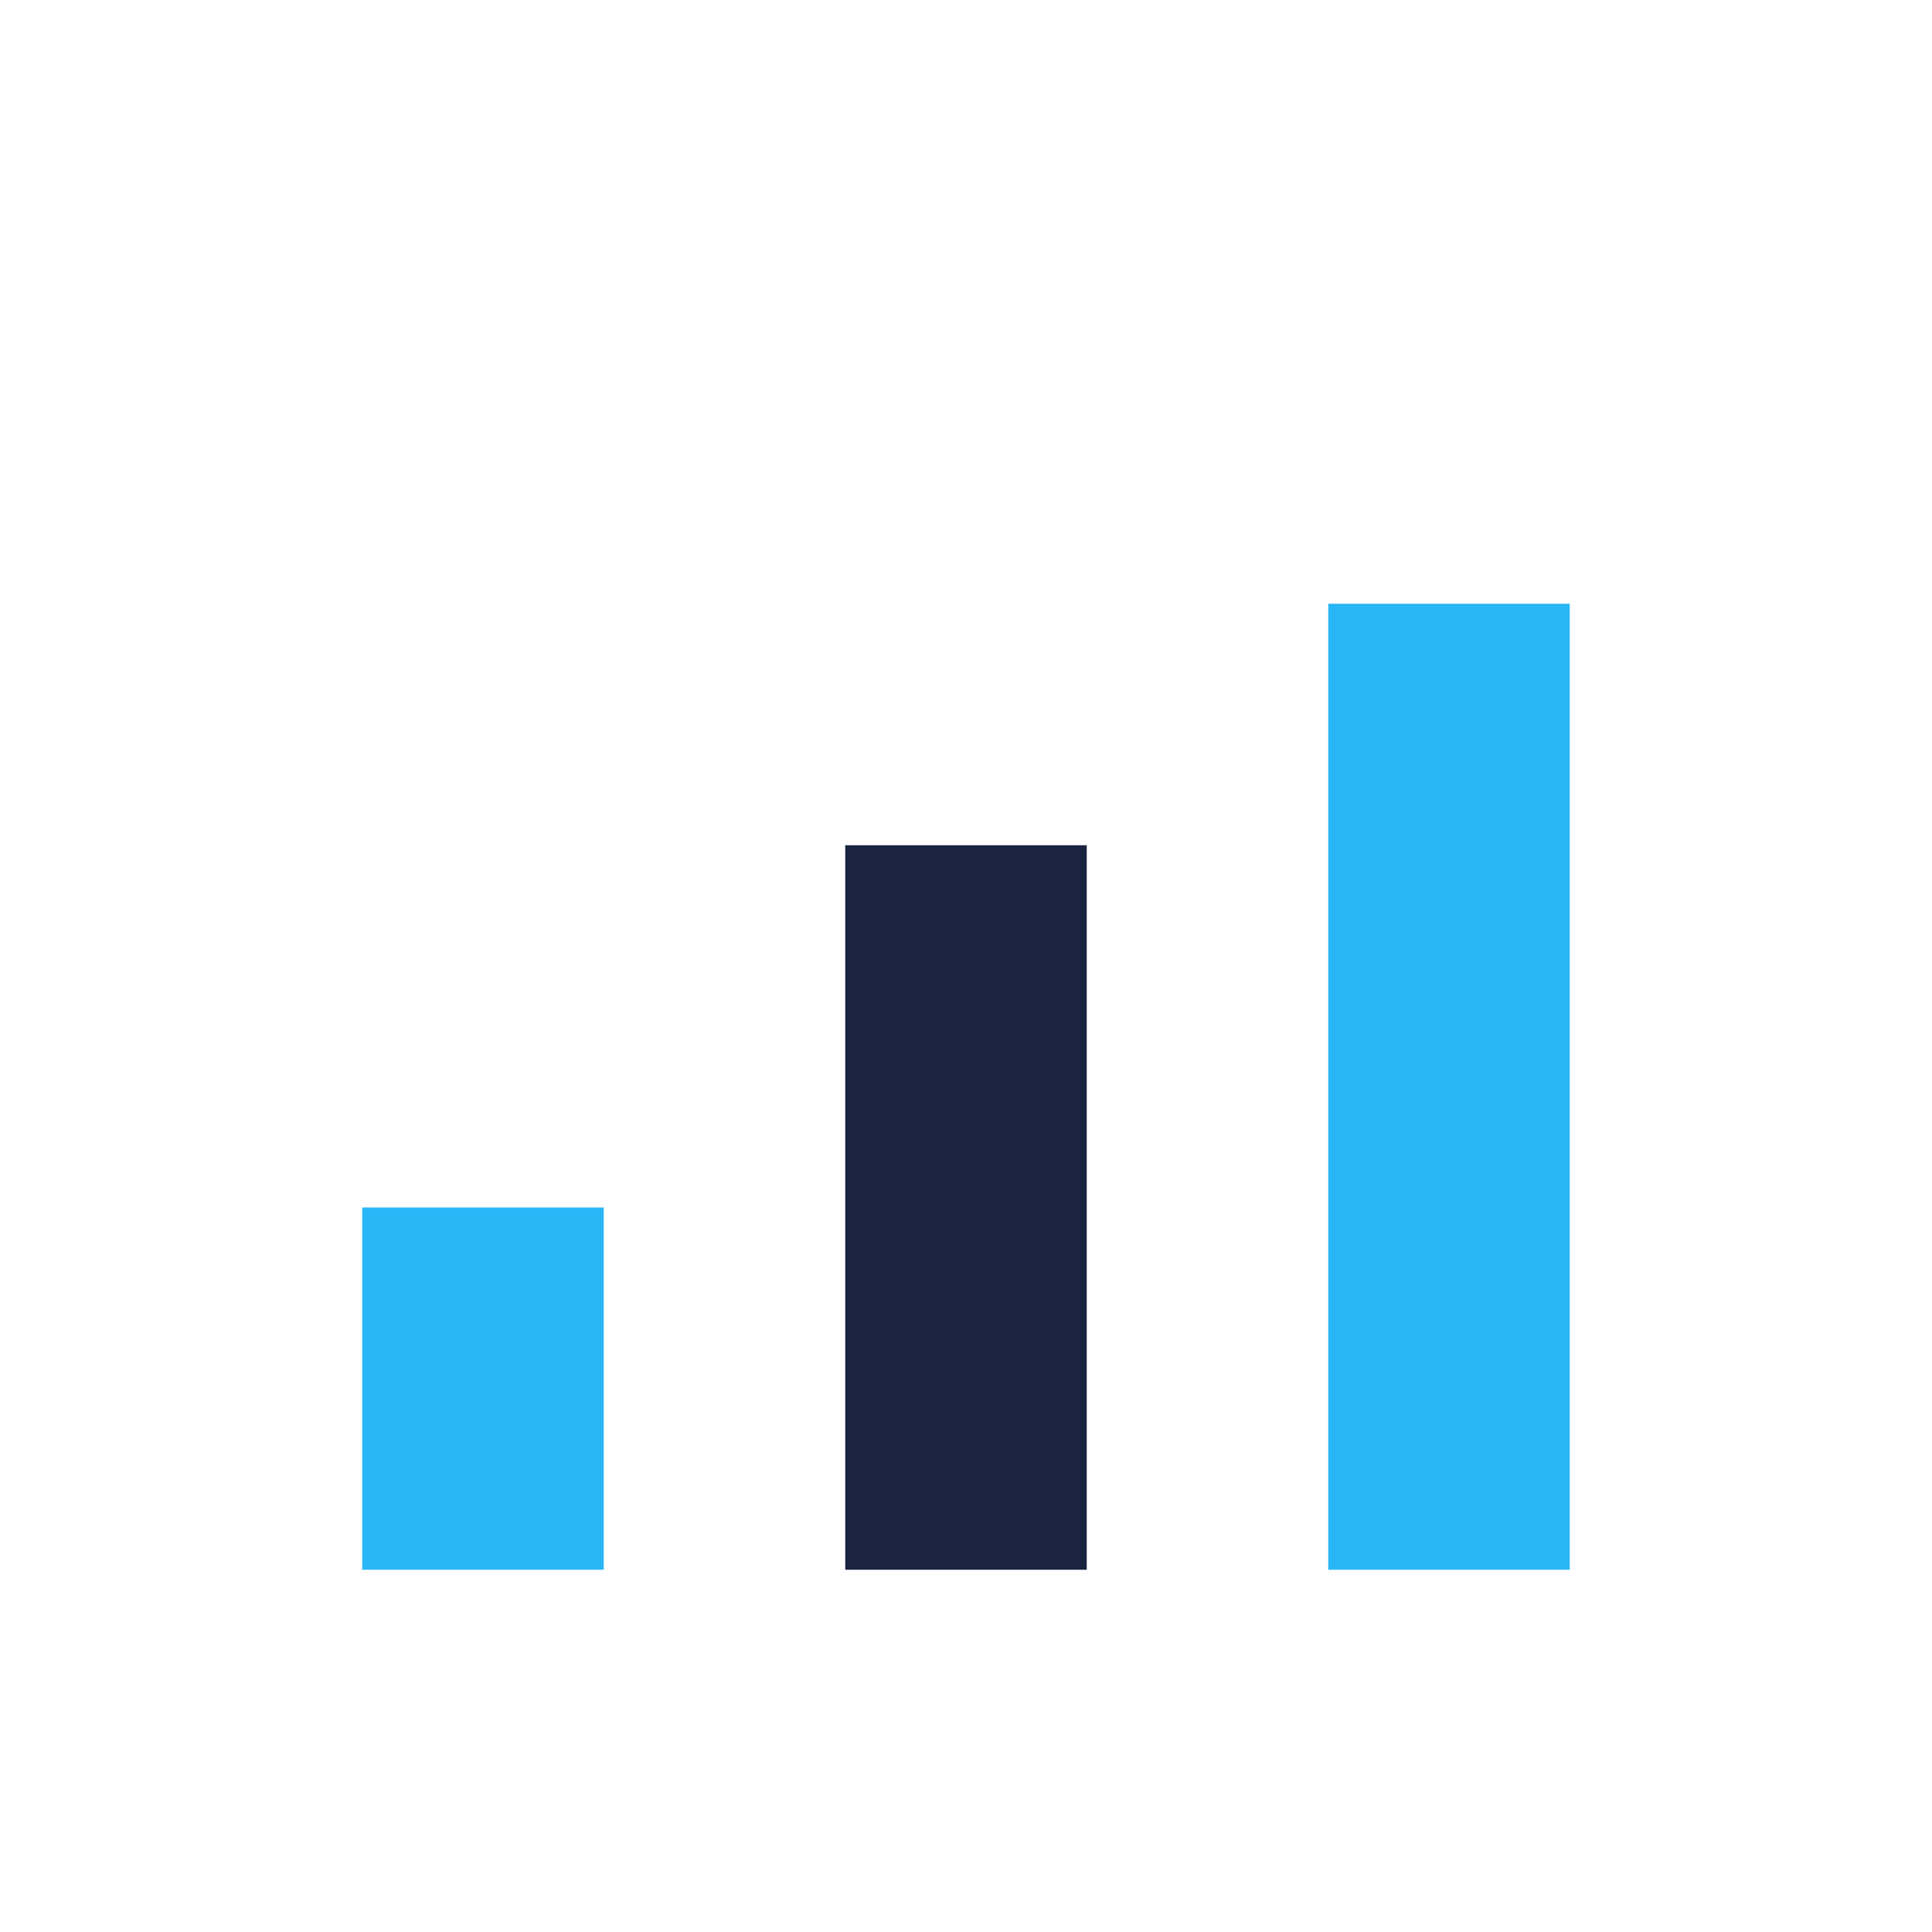 <?xml version="1.0" encoding="UTF-8"?>
<svg xmlns="http://www.w3.org/2000/svg" width="32" height="32" viewBox="0 0 32 32"><rect x="6" y="20" width="4" height="6" fill="#29B6F6"/><rect x="14" y="14" width="4" height="12" fill="#1A2340"/><rect x="22" y="10" width="4" height="16" fill="#29B6F6"/></svg>